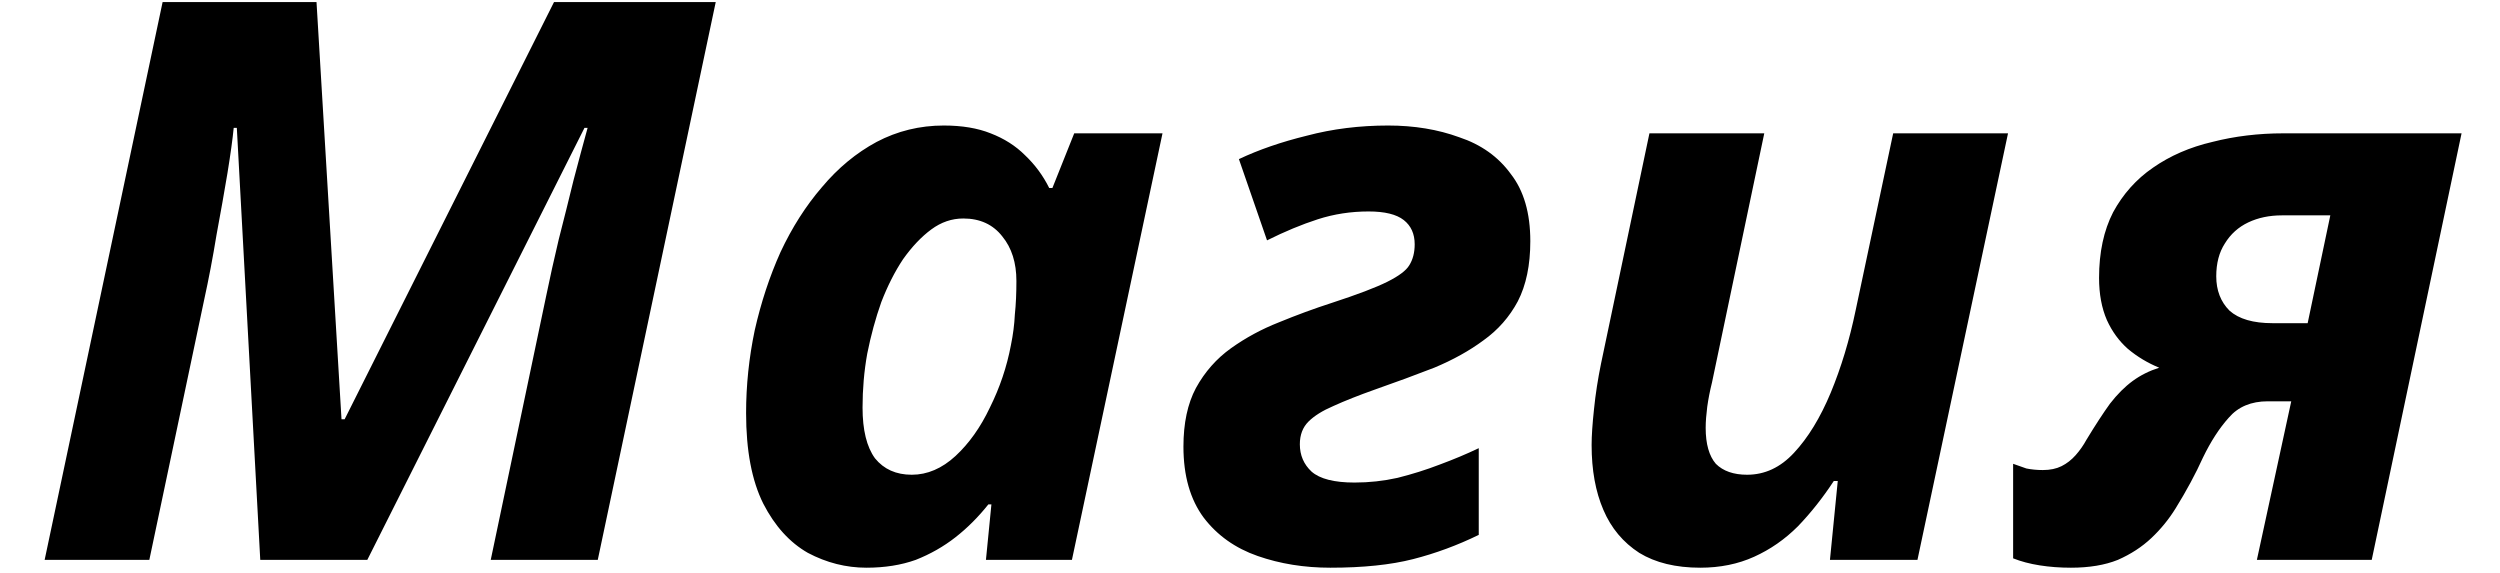 <svg width="48" height="11" viewBox="0 0 48 11" fill="none" xmlns="http://www.w3.org/2000/svg">
<path d="M0.857 10.75L3.122 0.04H6.077L6.557 8.05H6.617L10.637 0.04H13.742L11.477 10.75H9.422L10.487 5.68C10.557 5.34 10.637 4.98 10.727 4.6C10.827 4.21 10.922 3.83 11.012 3.46C11.112 3.08 11.202 2.745 11.282 2.455H11.222L7.052 10.75H4.997L4.547 2.455H4.487C4.467 2.665 4.427 2.955 4.367 3.325C4.307 3.685 4.237 4.08 4.157 4.51C4.087 4.94 4.007 5.36 3.917 5.77L2.867 10.75H0.857ZM16.636 10.9C16.245 10.9 15.87 10.805 15.511 10.615C15.161 10.415 14.876 10.1 14.655 9.67C14.435 9.23 14.325 8.65 14.325 7.93C14.325 7.4 14.38 6.87 14.491 6.34C14.611 5.81 14.775 5.31 14.986 4.84C15.206 4.37 15.47 3.955 15.78 3.595C16.09 3.225 16.441 2.935 16.831 2.725C17.23 2.515 17.66 2.41 18.12 2.41C18.471 2.41 18.77 2.46 19.02 2.56C19.28 2.66 19.5 2.8 19.68 2.98C19.87 3.16 20.026 3.37 20.145 3.61H20.206L20.625 2.56H22.32L20.581 10.75H18.93L19.035 9.685H18.976C18.785 9.925 18.576 10.135 18.346 10.315C18.116 10.495 17.86 10.64 17.581 10.75C17.3 10.85 16.985 10.9 16.636 10.9ZM17.506 9.115C17.805 9.115 18.085 8.995 18.346 8.755C18.605 8.515 18.826 8.205 19.006 7.825C19.195 7.445 19.331 7.045 19.41 6.625C19.451 6.425 19.476 6.23 19.485 6.04C19.506 5.84 19.515 5.625 19.515 5.395C19.515 5.045 19.425 4.76 19.245 4.54C19.066 4.31 18.816 4.195 18.495 4.195C18.276 4.195 18.07 4.265 17.881 4.405C17.691 4.545 17.511 4.735 17.34 4.975C17.18 5.215 17.041 5.49 16.921 5.8C16.811 6.11 16.721 6.44 16.651 6.79C16.59 7.13 16.561 7.475 16.561 7.825C16.561 8.255 16.64 8.58 16.8 8.8C16.971 9.01 17.206 9.115 17.506 9.115ZM25.542 10.9C25.042 10.9 24.577 10.825 24.147 10.675C23.717 10.525 23.372 10.28 23.112 9.94C22.852 9.59 22.722 9.135 22.722 8.575C22.722 8.125 22.802 7.75 22.962 7.45C23.132 7.14 23.357 6.885 23.637 6.685C23.917 6.485 24.222 6.32 24.552 6.19C24.892 6.05 25.232 5.925 25.572 5.815C26.062 5.655 26.417 5.52 26.637 5.41C26.857 5.3 26.997 5.195 27.057 5.095C27.127 4.985 27.162 4.85 27.162 4.69C27.162 4.49 27.092 4.335 26.952 4.225C26.812 4.115 26.587 4.06 26.277 4.06C25.937 4.06 25.612 4.11 25.302 4.21C24.992 4.31 24.667 4.445 24.327 4.615L23.787 3.055C24.167 2.875 24.602 2.725 25.092 2.605C25.582 2.475 26.102 2.41 26.652 2.41C27.152 2.41 27.607 2.485 28.017 2.635C28.437 2.775 28.767 3.01 29.007 3.34C29.257 3.66 29.382 4.09 29.382 4.63C29.382 5.09 29.302 5.475 29.142 5.785C28.982 6.085 28.762 6.335 28.482 6.535C28.212 6.735 27.897 6.91 27.537 7.06C27.177 7.2 26.797 7.34 26.397 7.48C26.087 7.59 25.822 7.695 25.602 7.795C25.392 7.885 25.232 7.985 25.122 8.095C25.012 8.205 24.957 8.35 24.957 8.53C24.957 8.74 25.032 8.915 25.182 9.055C25.342 9.195 25.617 9.265 26.007 9.265C26.287 9.265 26.562 9.235 26.832 9.175C27.112 9.105 27.382 9.02 27.642 8.92C27.912 8.82 28.162 8.715 28.392 8.605V10.27C27.982 10.47 27.562 10.625 27.132 10.735C26.702 10.845 26.172 10.9 25.542 10.9ZM32.645 10.9C32.175 10.9 31.785 10.805 31.474 10.615C31.165 10.415 30.934 10.14 30.785 9.79C30.634 9.44 30.559 9.025 30.559 8.545C30.559 8.365 30.575 8.135 30.605 7.855C30.634 7.565 30.68 7.275 30.739 6.985L31.669 2.56H33.874L32.87 7.345C32.83 7.505 32.8 7.66 32.779 7.81C32.76 7.96 32.749 8.095 32.749 8.215C32.749 8.525 32.815 8.755 32.944 8.905C33.084 9.045 33.285 9.115 33.544 9.115C33.885 9.115 34.184 8.975 34.444 8.695C34.715 8.405 34.95 8.02 35.15 7.54C35.349 7.06 35.51 6.53 35.63 5.95L36.349 2.56H38.554L36.815 10.75H35.135L35.285 9.235H35.209C34.999 9.555 34.77 9.845 34.52 10.105C34.27 10.355 33.989 10.55 33.679 10.69C33.37 10.83 33.025 10.9 32.645 10.9ZM39.762 10.9C39.552 10.9 39.352 10.885 39.162 10.855C38.972 10.825 38.802 10.78 38.652 10.72V8.905C38.732 8.935 38.817 8.965 38.907 8.995C39.007 9.015 39.112 9.025 39.222 9.025C39.362 9.025 39.482 9 39.582 8.95C39.682 8.9 39.772 8.83 39.852 8.74C39.932 8.65 40.002 8.55 40.062 8.44C40.232 8.16 40.382 7.93 40.512 7.75C40.652 7.57 40.797 7.425 40.947 7.315C41.097 7.205 41.267 7.12 41.457 7.06C41.237 6.97 41.037 6.85 40.857 6.7C40.687 6.55 40.552 6.365 40.452 6.145C40.352 5.915 40.302 5.645 40.302 5.335C40.302 4.845 40.392 4.425 40.572 4.075C40.762 3.725 41.017 3.44 41.337 3.22C41.667 2.99 42.047 2.825 42.477 2.725C42.907 2.615 43.362 2.56 43.842 2.56H47.262L45.537 10.75H43.332L43.992 7.705H43.542C43.222 7.705 42.972 7.81 42.792 8.02C42.612 8.22 42.447 8.475 42.297 8.785C42.157 9.095 41.982 9.42 41.772 9.76C41.642 9.97 41.487 10.16 41.307 10.33C41.127 10.5 40.912 10.64 40.662 10.75C40.412 10.85 40.112 10.9 39.762 10.9ZM43.632 6.205H44.307L44.742 4.135H43.812C43.572 4.135 43.357 4.18 43.167 4.27C42.977 4.36 42.827 4.495 42.717 4.675C42.607 4.845 42.552 5.055 42.552 5.305C42.552 5.575 42.637 5.795 42.807 5.965C42.987 6.125 43.262 6.205 43.632 6.205Z" fill="#000"/>
</svg>
